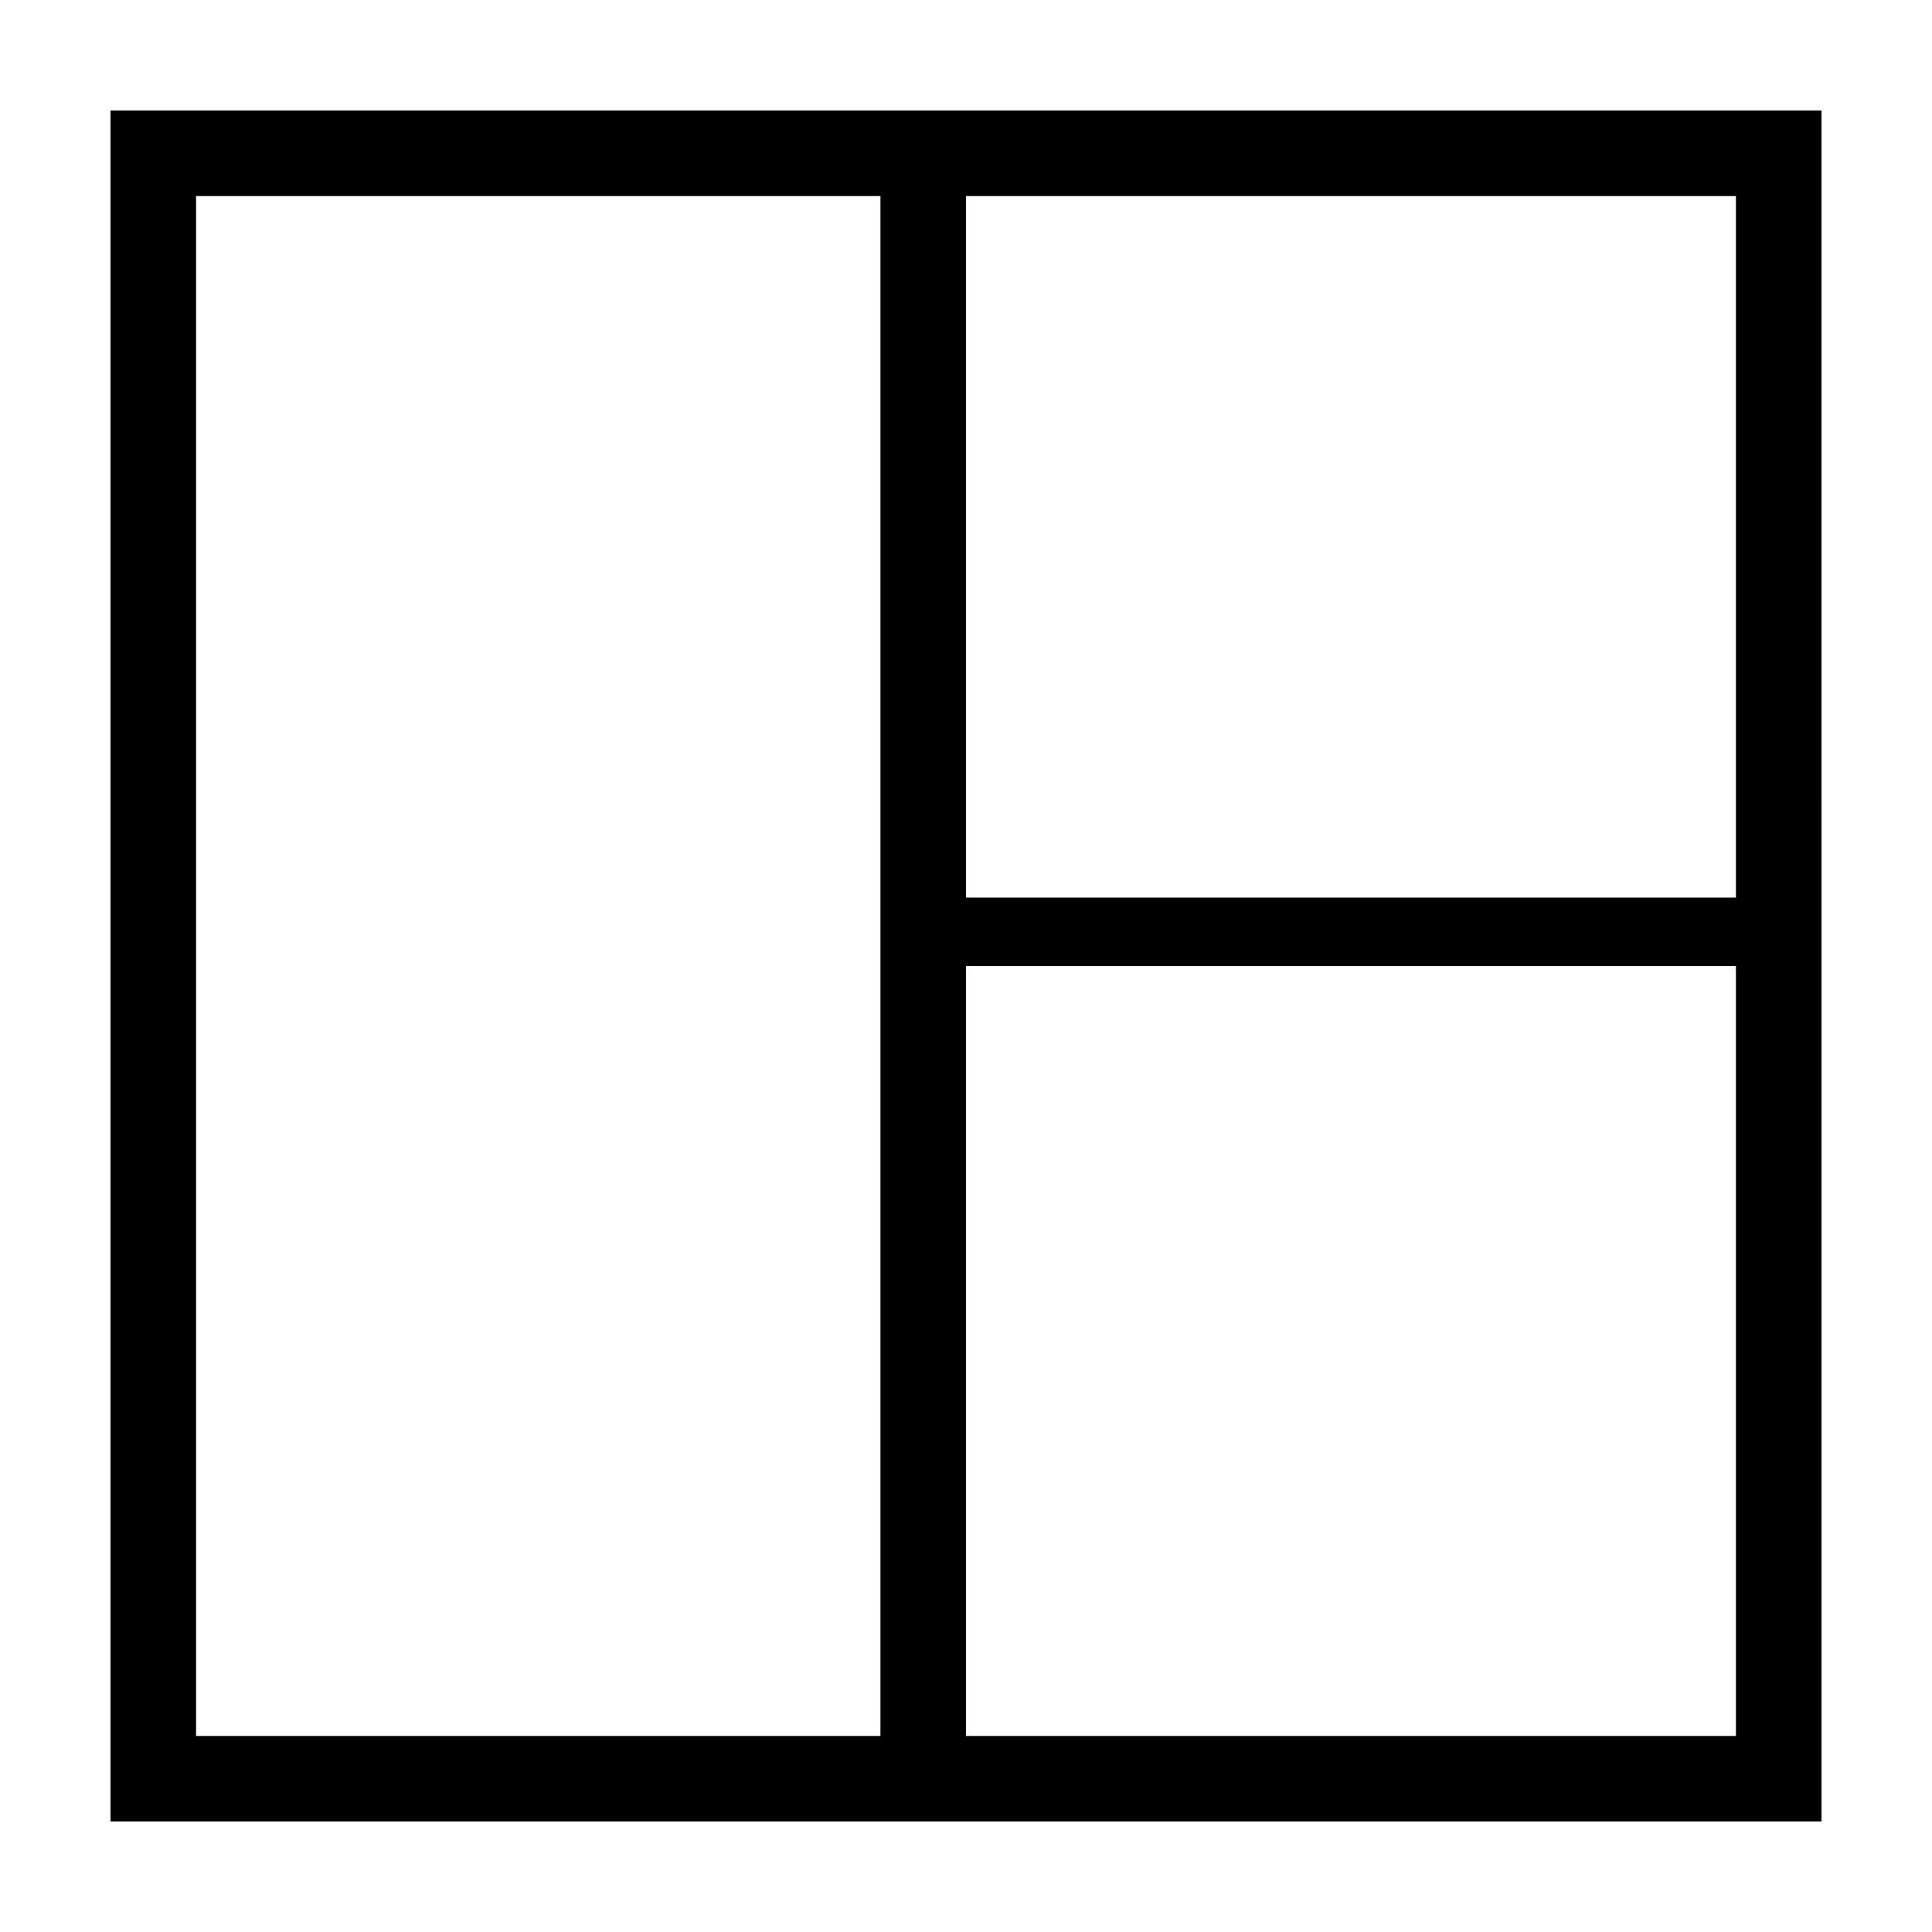 <?xml version="1.0" encoding="UTF-8"?>
<!-- The Best Svg Icon site in the world: iconSvg.co, Visit us! https://iconsvg.co -->
<svg fill="#000000" width="800px" height="800px" version="1.1" viewBox="144 144 512 512" xmlns="http://www.w3.org/2000/svg">
 <path d="m173.29 173.29v453.43h453.43l-0.004-453.43zm204.04 430.76h-181.37v-408.09h181.37zm226.71 0h-204.04v-204.04h204.04zm0-222.18h-204.04v-185.91h204.04z"/>
</svg>
